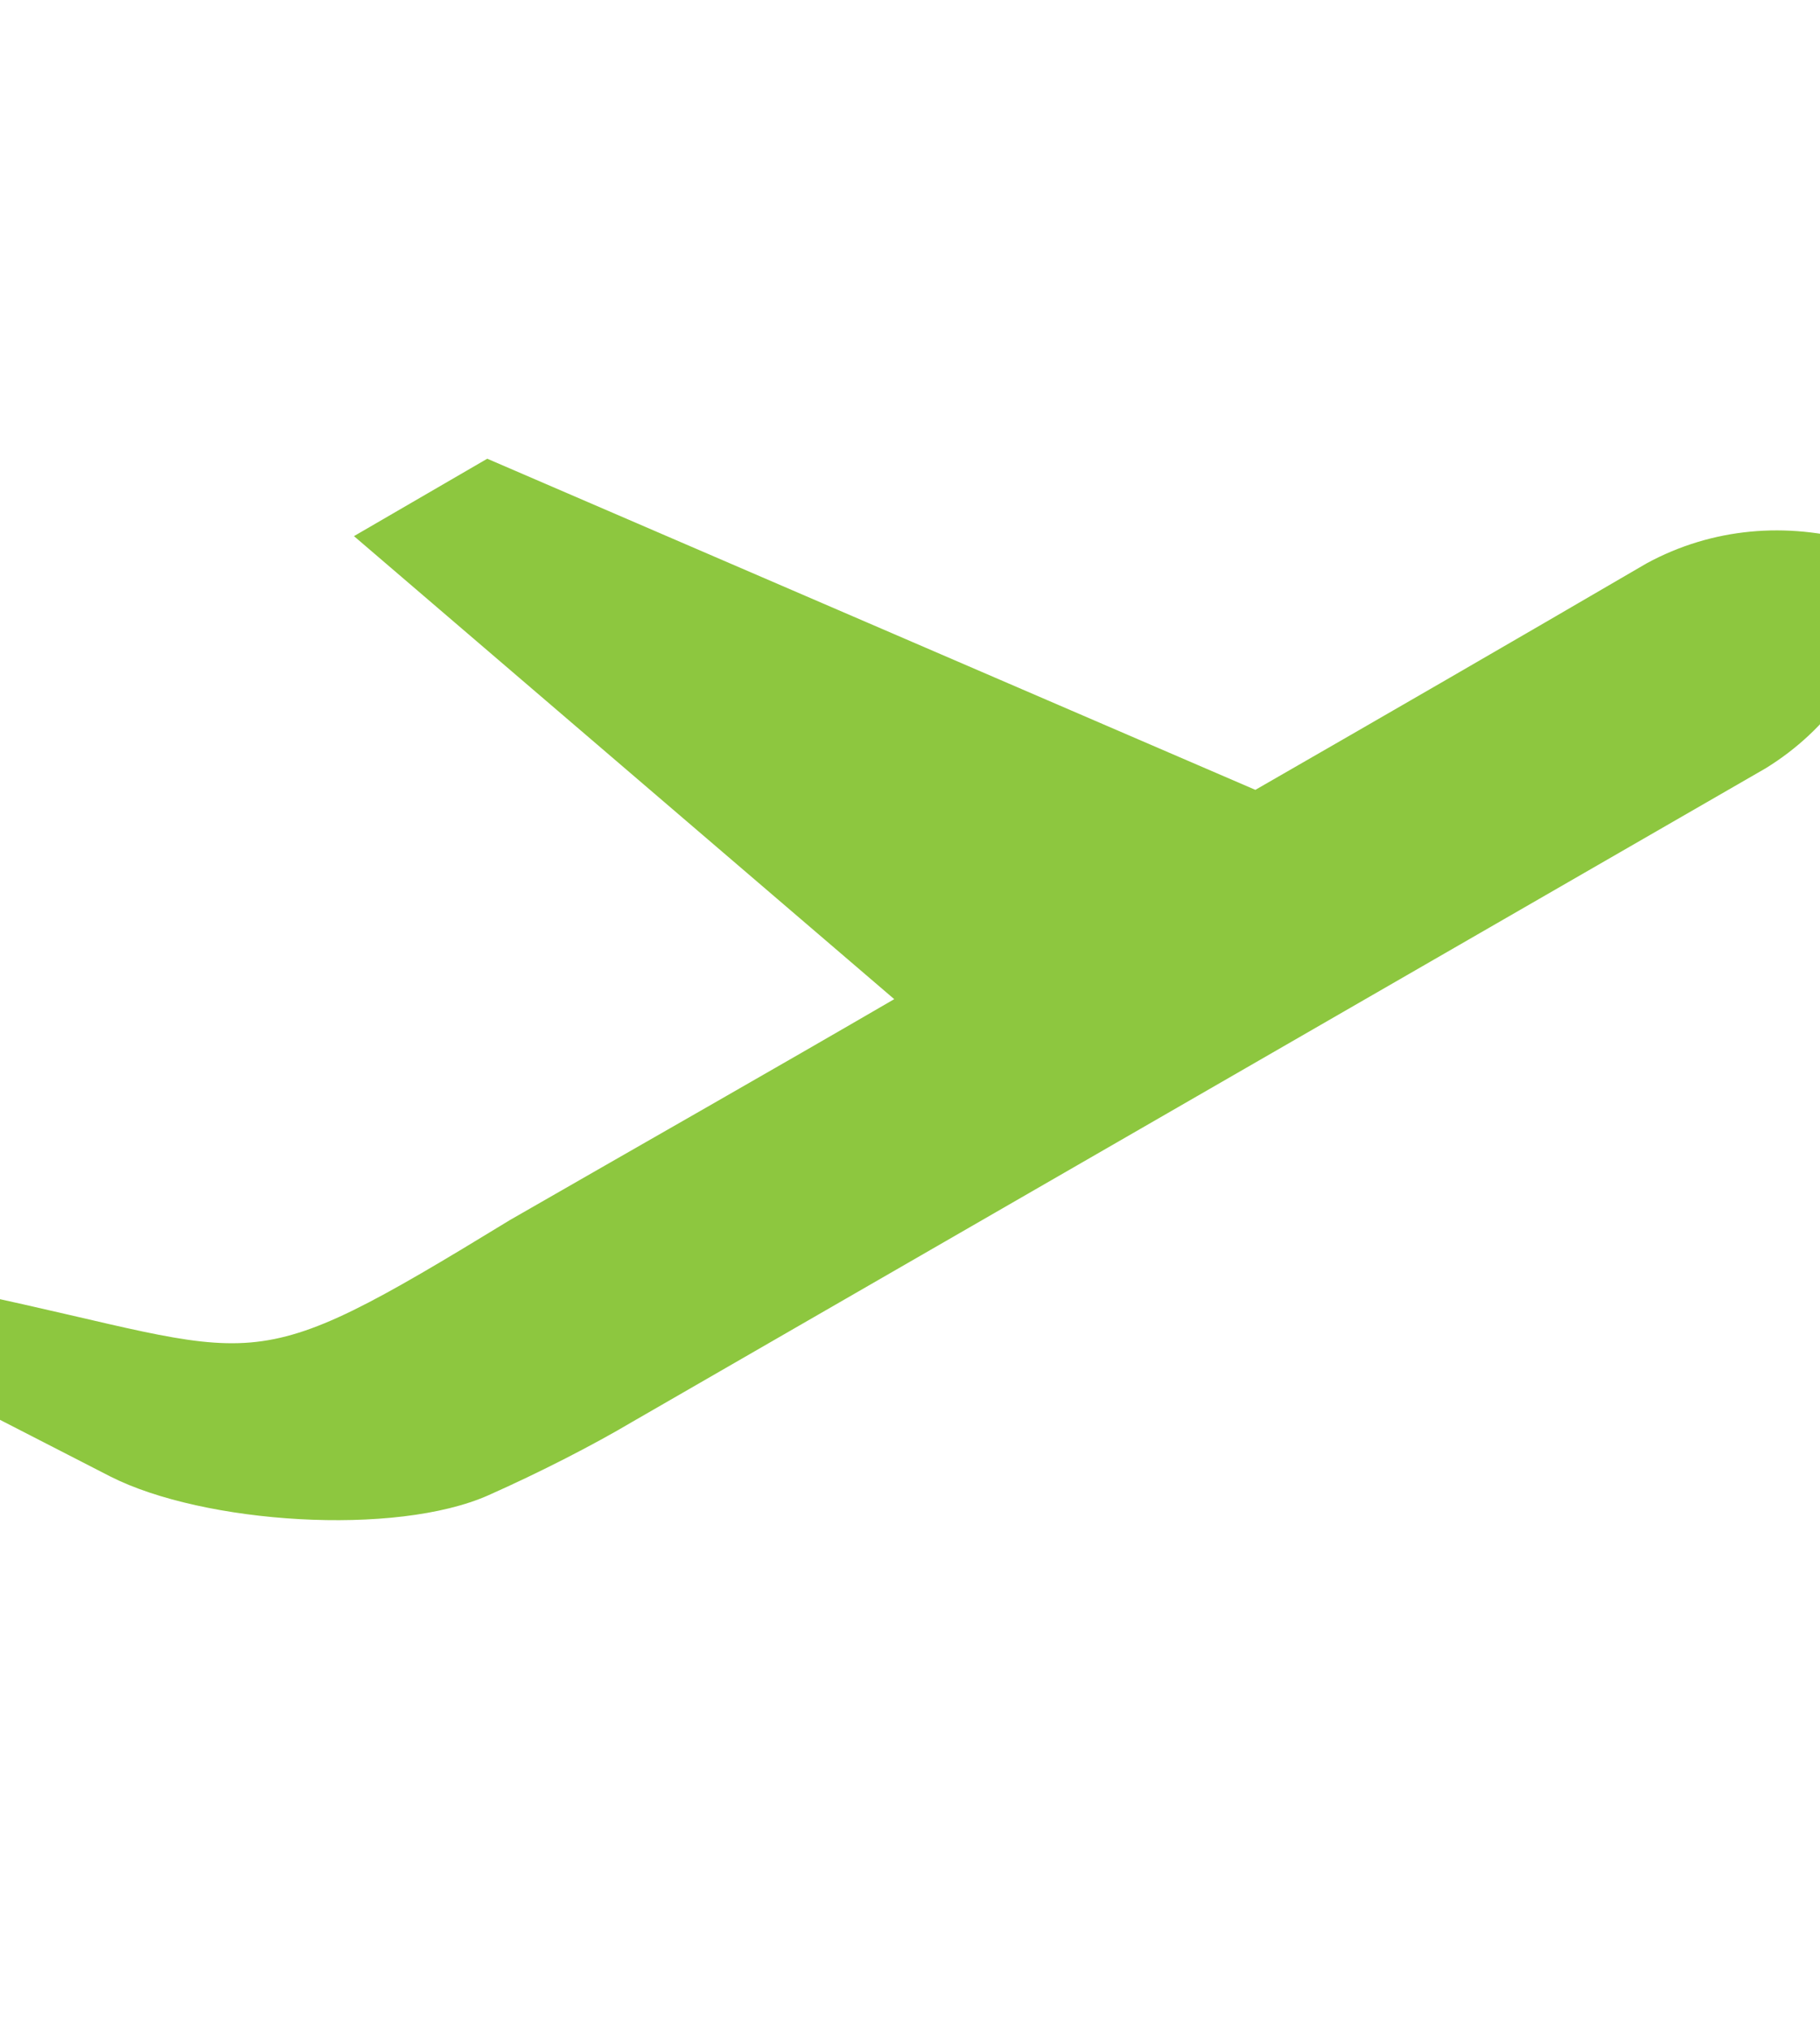 <?xml version="1.0" encoding="utf-8"?>
<!-- Generator: Adobe Illustrator 22.0.1, SVG Export Plug-In . SVG Version: 6.00 Build 0)  -->
<svg version="1.1" xmlns="http://www.w3.org/2000/svg" xmlns:xlink="http://www.w3.org/1999/xlink" x="0px" y="0px"
	 viewBox="0 0 127 141.7" style="enable-background:new 0 0 127 141.7;" xml:space="preserve">
    <style type="text/css">
        .st0{display:none;}
        .st1{display:inline;}
        .st2{fill-rule:evenodd;clip-rule:evenodd;fill:#FFFFFF;}
        .st3{fill:#FFFFFF;}
        .st4{display:inline;fill:#FFFFFF;}
        .st5{display:inline;fill-rule:evenodd;clip-rule:evenodd;fill:#8dc73f;}
    </style>
<g id="Ferðslan">
	<path class="st5" d="M35.6,85.1c-19,11.6-16.8,9.5-37.6,5.1l-5.3,5.1l15,7.7c6.5,3.3,19.9,4.2,26.4,1.3c3.6-1.6,7.3-3.5,10-5.1
		l79.1-45.6c4.4-2.7,7.4-7,8.6-12c0.2-0.8,0.1-1.6-0.4-2.3c-0.4-0.8-1.1-1.3-1.8-1.5c-4.9-1.4-10.1-1-14.7,1.5
		c-9.6,5.6-18.6,10.8-27.3,15.8L34,32l-9.3,5.4l37.7,32.3C53.8,74.7,45,79.7,35.6,85.1L35.6,85.1z"/>
</g>
</svg>
